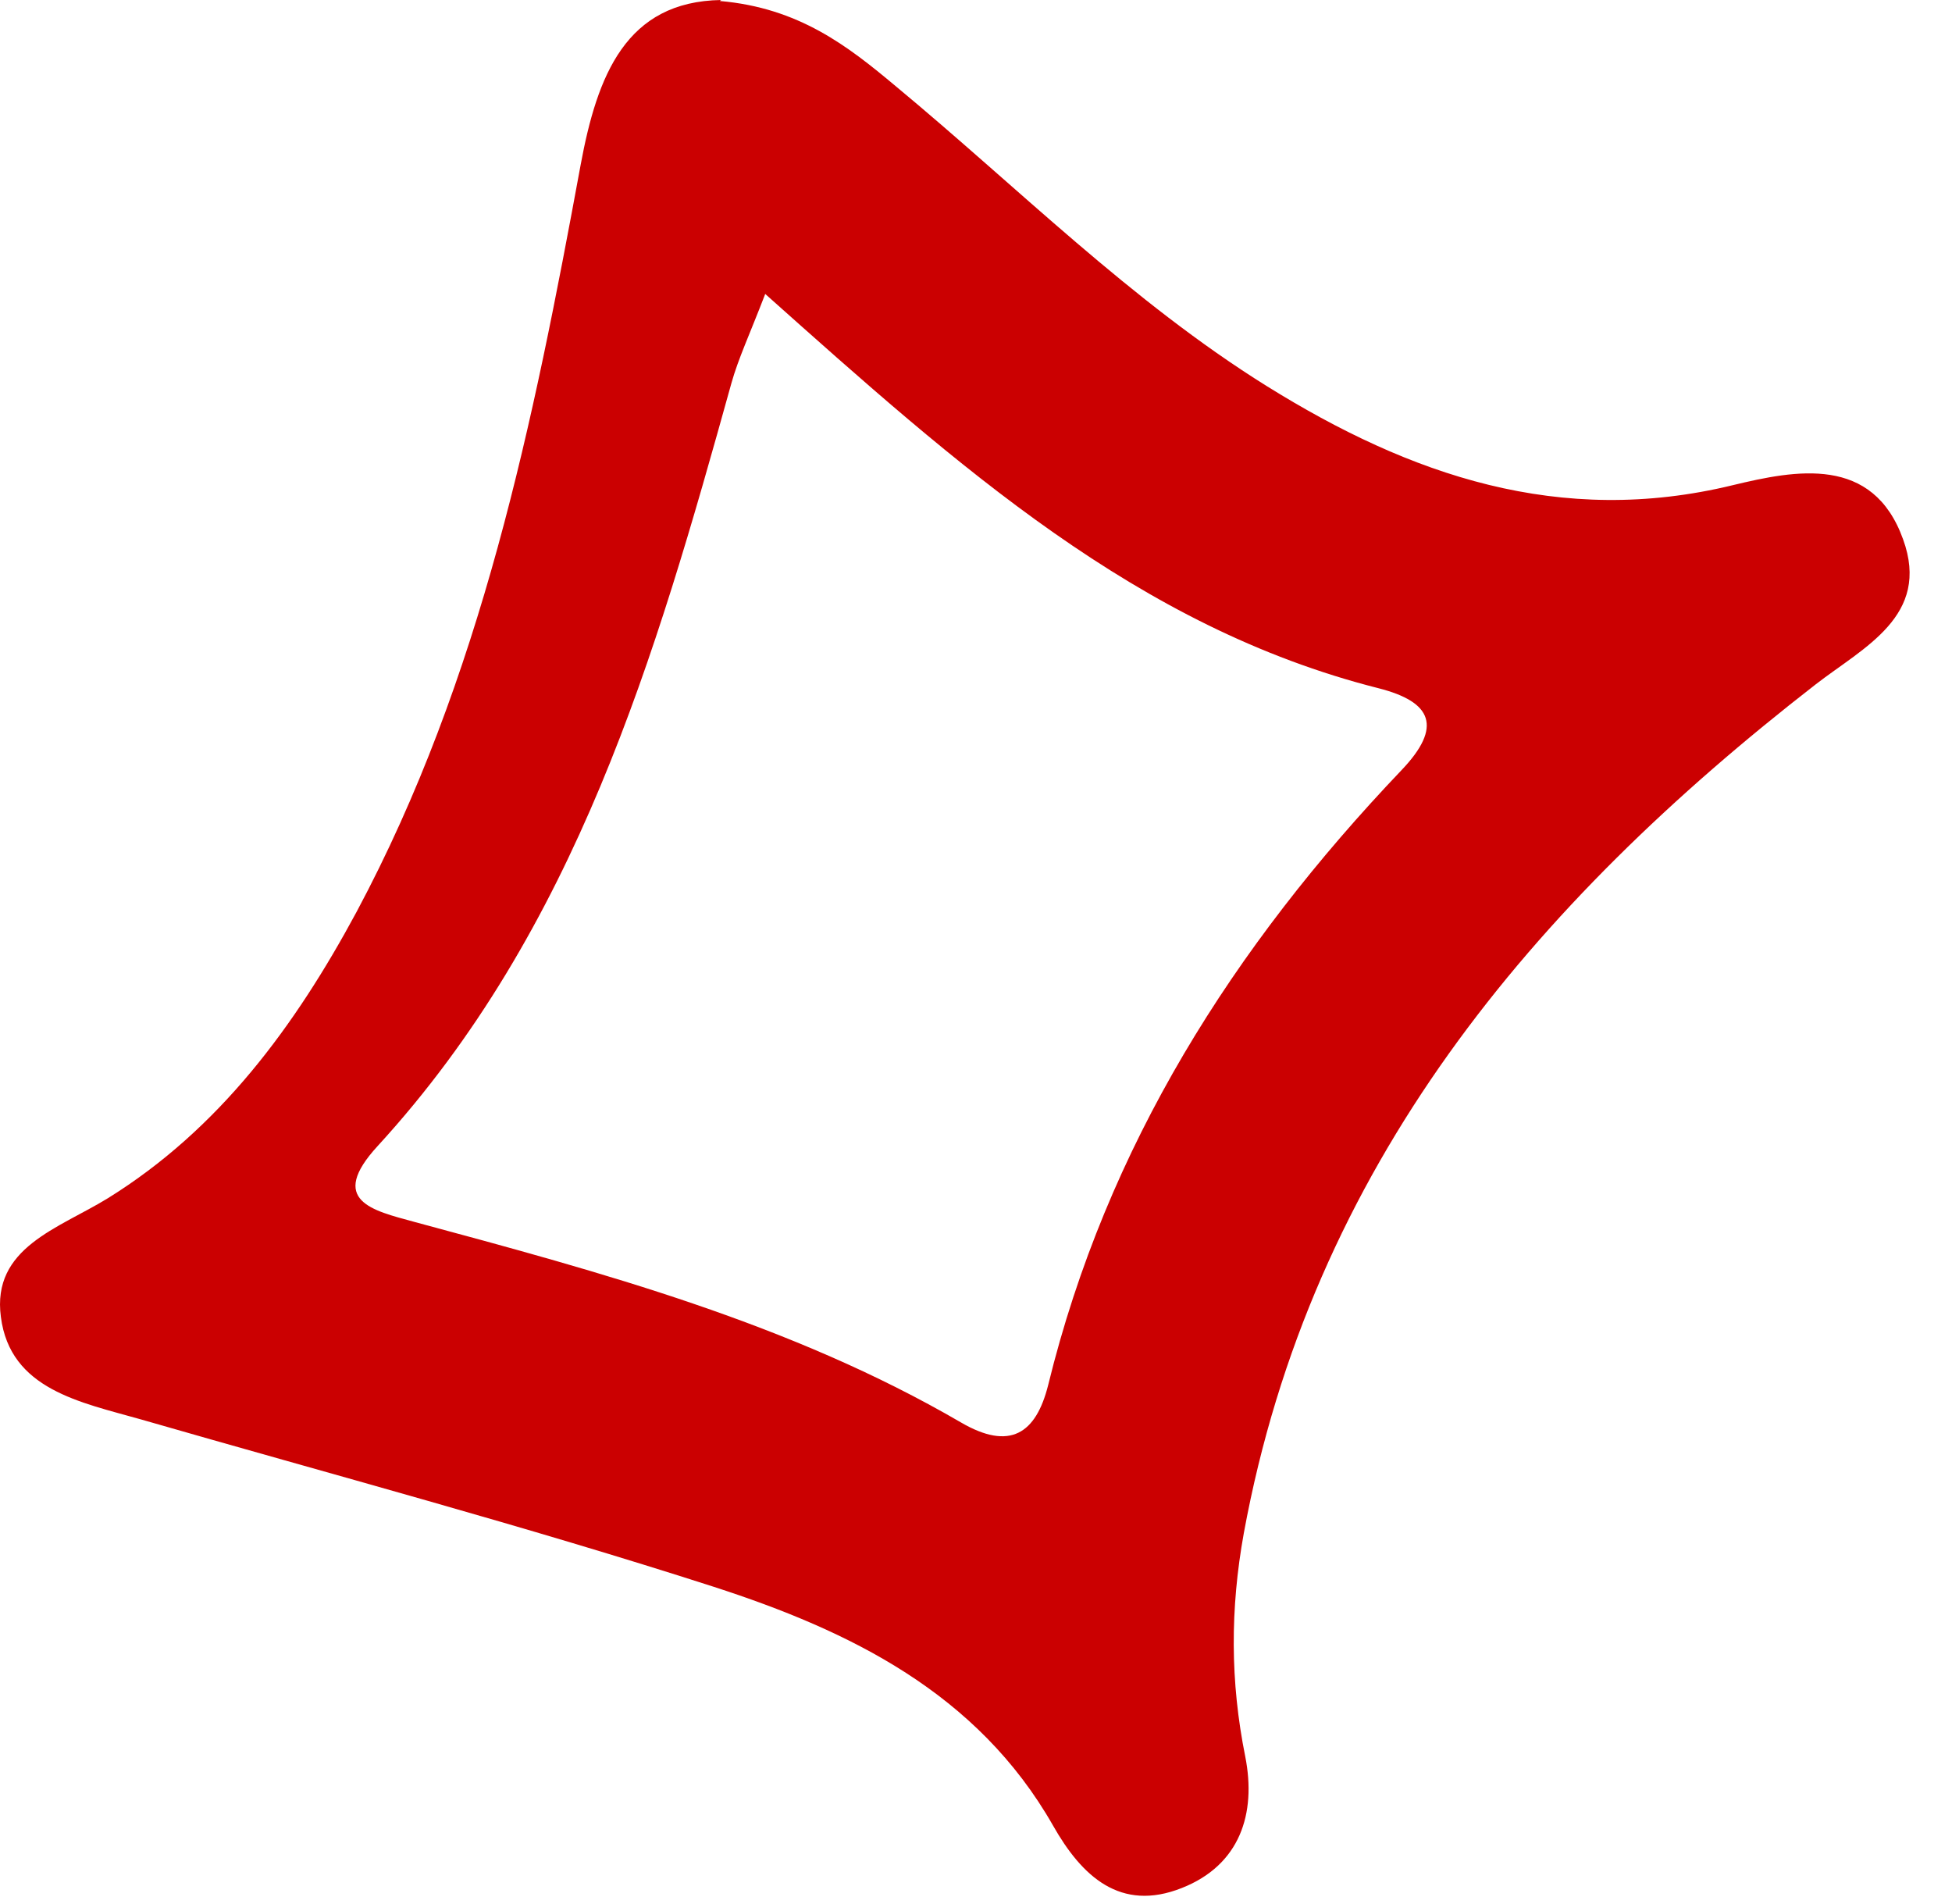 <svg width="40" height="39" viewBox="0 0 40 39" fill="none" xmlns="http://www.w3.org/2000/svg">
<path d="M14.748 0.02C16.368 0.16 17.368 0.94 18.348 1.76C20.858 3.84 23.168 6.17 25.958 7.91C28.898 9.74 31.968 10.8 35.508 9.94C36.798 9.63 38.378 9.32 38.998 11.05C39.568 12.62 38.188 13.26 37.208 14.02C31.398 18.53 26.868 23.9 25.488 31.41C25.208 32.96 25.208 34.45 25.518 35.99C25.748 37.16 25.408 38.21 24.218 38.68C22.958 39.18 22.168 38.44 21.578 37.4C20.028 34.68 17.408 33.41 14.628 32.51C10.748 31.26 6.808 30.21 2.888 29.08C1.658 28.73 0.208 28.47 0.018 26.98C-0.172 25.56 1.198 25.17 2.208 24.55C4.498 23.13 6.048 21.02 7.308 18.68C9.868 13.89 10.928 8.65 11.898 3.38C12.238 1.54 12.828 0.03 14.778 0L14.748 0.02ZM15.678 6.03C15.358 6.86 15.128 7.35 14.988 7.85C13.428 13.46 11.808 19.04 7.738 23.48C6.708 24.6 7.638 24.8 8.478 25.03C12.338 26.07 16.198 27.11 19.688 29.14C20.698 29.73 21.228 29.37 21.478 28.38C22.678 23.48 25.278 19.39 28.718 15.78C29.568 14.89 29.348 14.38 28.248 14.1C23.308 12.85 19.648 9.56 15.678 6.02V6.03Z" fill="#CB0001"/>
</svg>
